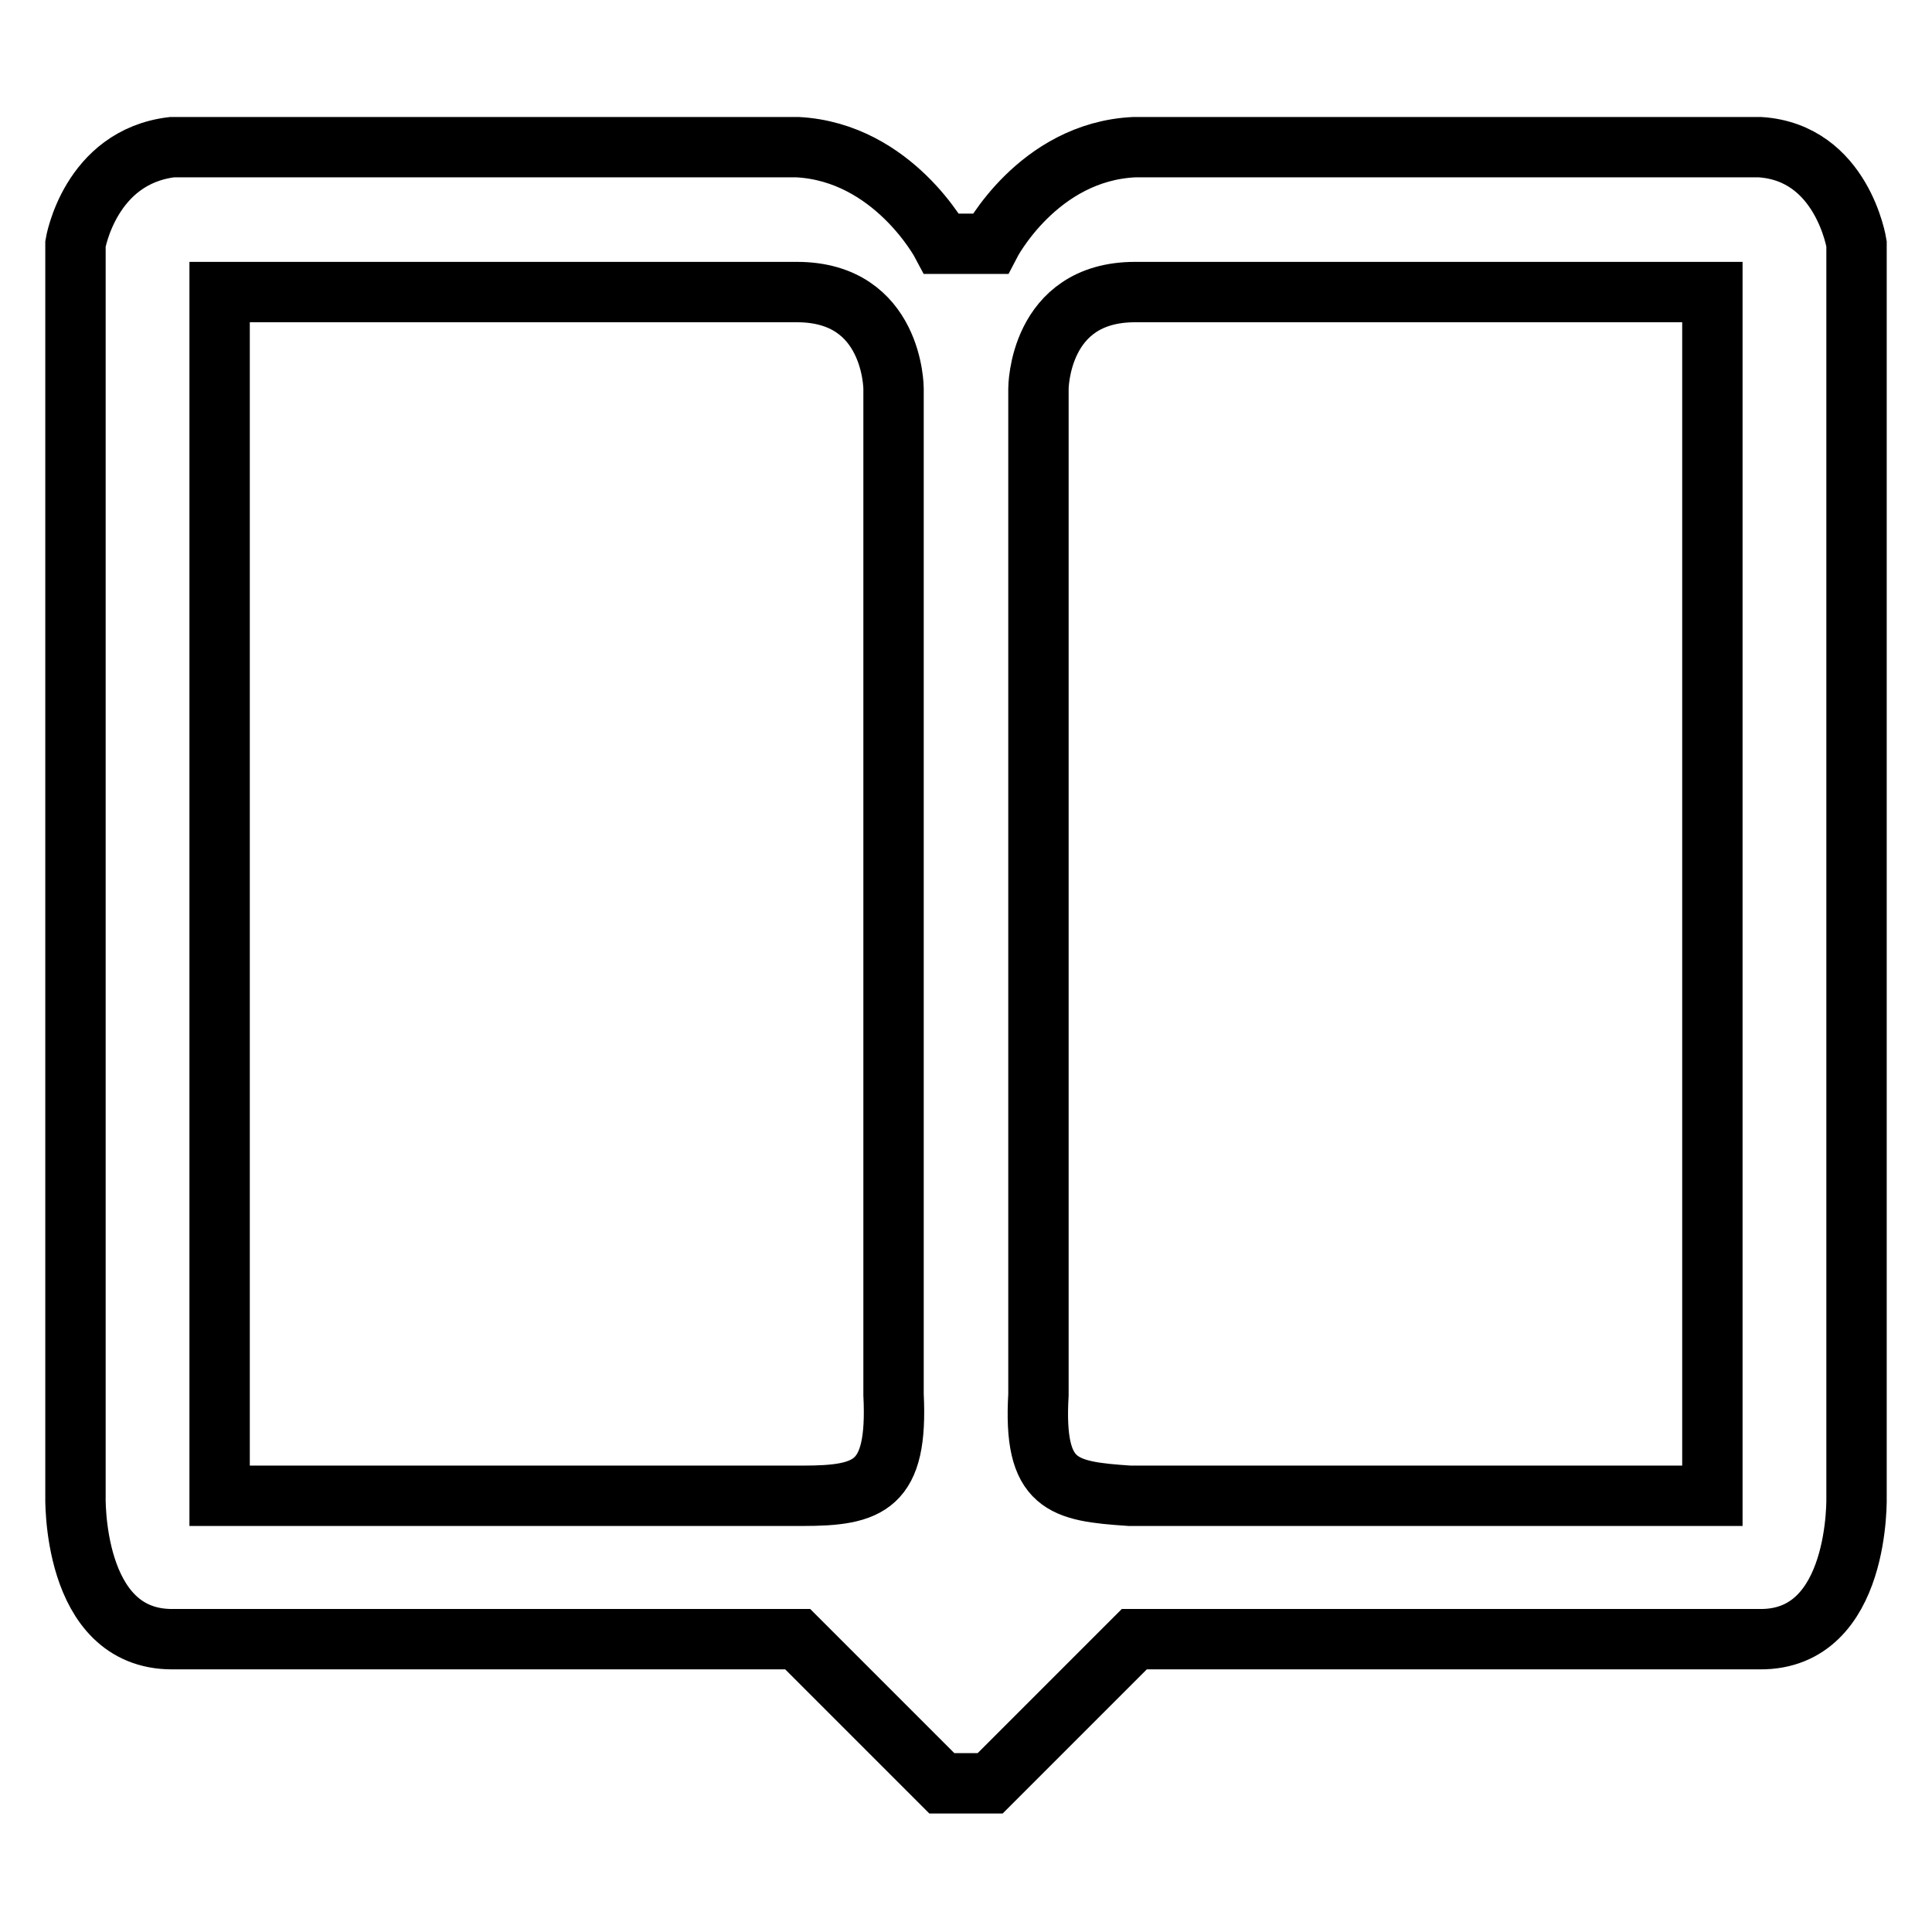 <?xml version="1.0" encoding="utf-8"?>
<!-- Svg Vector Icons : http://www.onlinewebfonts.com/icon -->
<!DOCTYPE svg PUBLIC "-//W3C//DTD SVG 1.1//EN" "http://www.w3.org/Graphics/SVG/1.1/DTD/svg11.dtd">
<svg version="1.1" xmlns="http://www.w3.org/2000/svg" xmlns:xlink="http://www.w3.org/1999/xlink" x="0px" y="0px" viewBox="0 0 256 256" enable-background="new 0 0 256 256" xml:space="preserve">
<g> <path stroke-width="8" fill-opacity="0" stroke="#000000"  d="M246,198.2V32.3c0,0-1.9-12.1-12.8-12.8h-82.9c-12.8,0.6-19.1,12.8-19.1,12.8h-6.4c0,0-6.4-12.1-19.1-12.8 H22.8C11.9,20.8,10,32.3,10,32.3v165.8c0,0-0.6,19.1,12.8,19.1h82.9l19.1,19.1h6.4l19.1-19.1h82.9C246.6,217.3,246,198.2,246,198.2 L246,198.2z M118.4,184.8c0.6,12.1-3.2,13.4-12.1,13.4H29.1V38.7h76.5c12.8,0,12.8,12.8,12.8,12.8V184.8L118.4,184.8z M226.9,198.2 h-77.2c-8.9-0.6-12.8-1.3-12.1-13.4V51.5c0,0,0-12.8,12.8-12.8h76.5V198.2L226.9,198.2z"/></g>
</svg>
